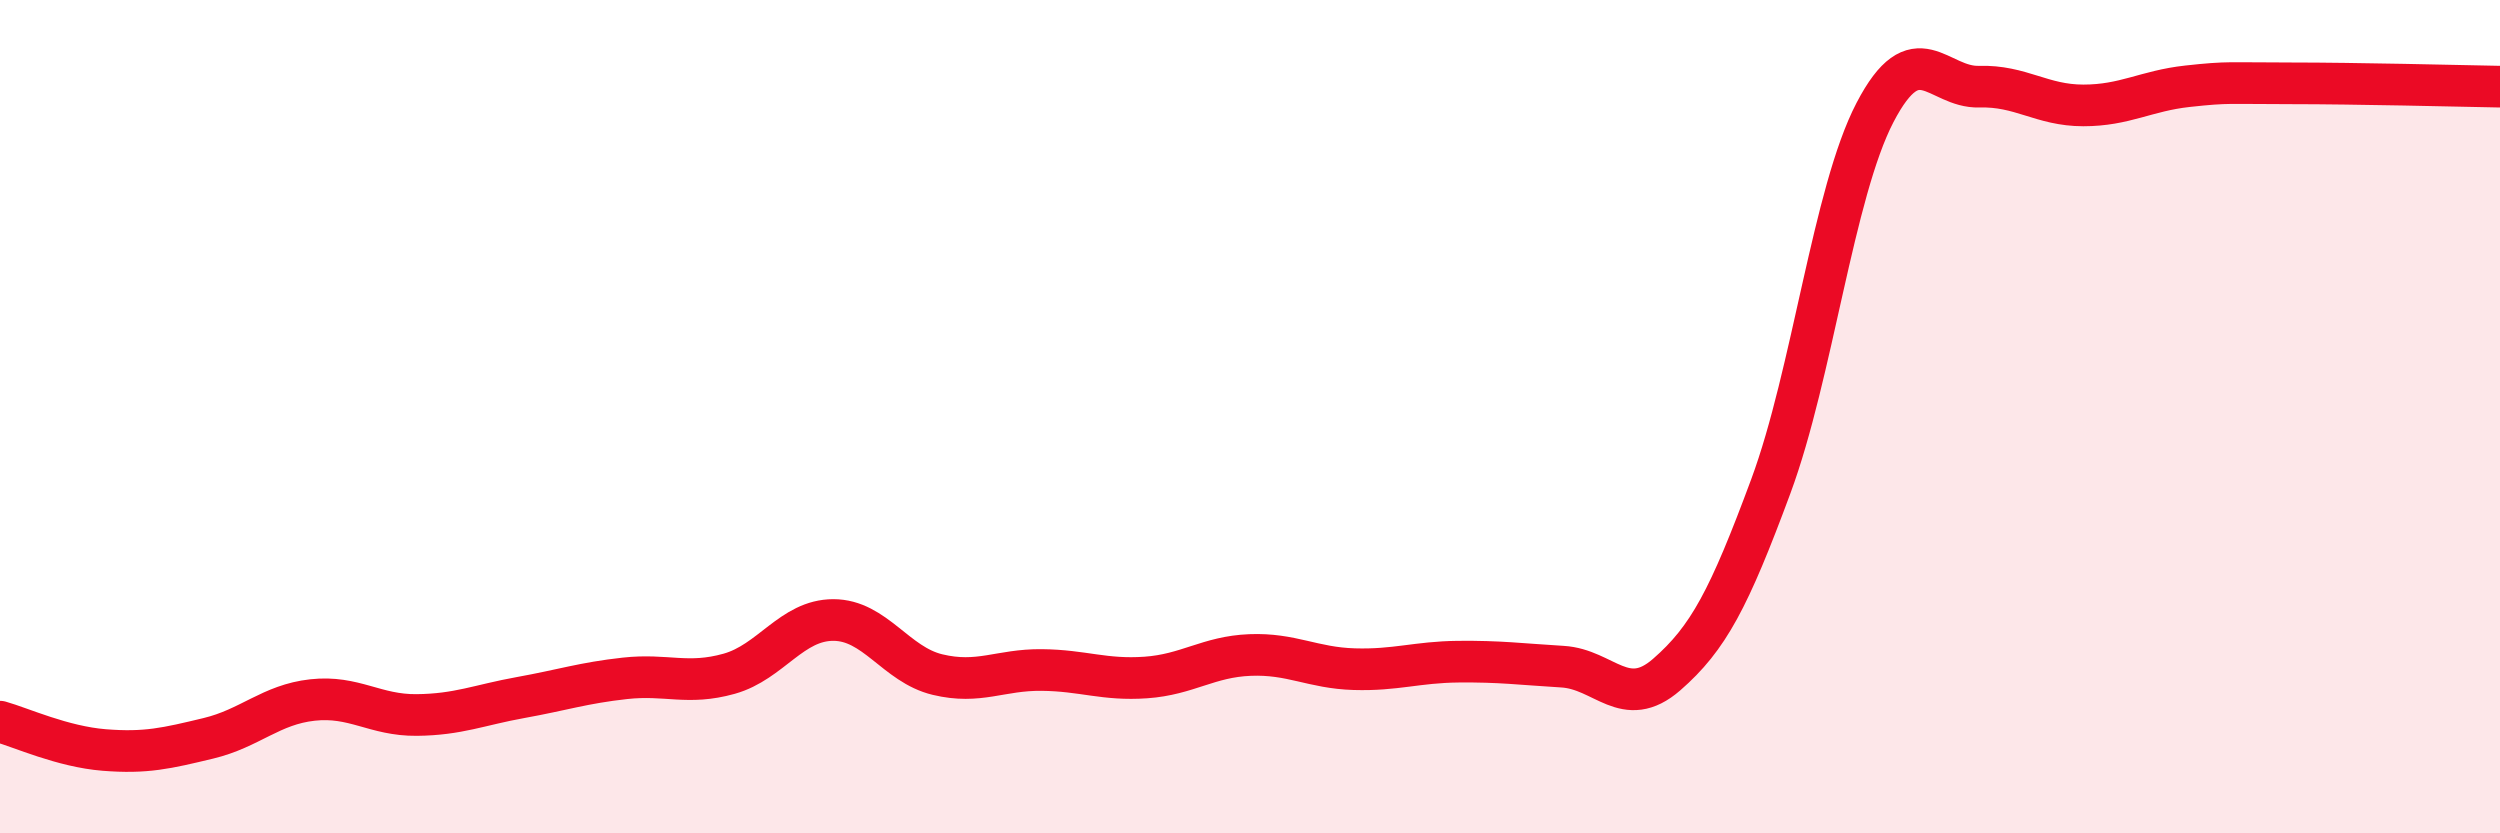 
    <svg width="60" height="20" viewBox="0 0 60 20" xmlns="http://www.w3.org/2000/svg">
      <path
        d="M 0,17.32 C 0.5,17.46 1.5,17.92 2.5,18 C 3.5,18.08 4,17.96 5,17.72 C 6,17.48 6.5,16.91 7.5,16.8 C 8.5,16.69 9,17.17 10,17.16 C 11,17.15 11.5,16.92 12.5,16.74 C 13.5,16.56 14,16.39 15,16.28 C 16,16.17 16.5,16.45 17.5,16.17 C 18.5,15.89 19,14.88 20,14.88 C 21,14.88 21.5,15.95 22.5,16.19 C 23.5,16.43 24,16.07 25,16.08 C 26,16.09 26.5,16.33 27.5,16.26 C 28.5,16.19 29,15.76 30,15.72 C 31,15.68 31.5,16.03 32.5,16.06 C 33.5,16.09 34,15.89 35,15.88 C 36,15.87 36.5,15.94 37.5,16 C 38.5,16.06 39,17.06 40,16.19 C 41,15.32 41.5,14.37 42.5,11.67 C 43.5,8.97 44,4.62 45,2.7 C 46,0.78 46.5,2.11 47.5,2.08 C 48.5,2.05 49,2.53 50,2.53 C 51,2.53 51.5,2.18 52.5,2.07 C 53.5,1.96 53.5,2 55,2 C 56.5,2 59,2.06 60,2.08L60 20L0 20Z"
        fill="#EB0A25"
        opacity="0.1"
        stroke-linecap="round"
        stroke-linejoin="round"
      />
      <path
        d="M 0,17.32 C 0.5,17.46 1.5,17.92 2.5,18 C 3.5,18.08 4,17.96 5,17.72 C 6,17.48 6.5,16.91 7.5,16.8 C 8.5,16.69 9,17.17 10,17.16 C 11,17.15 11.5,16.92 12.5,16.74 C 13.5,16.56 14,16.39 15,16.28 C 16,16.17 16.5,16.45 17.5,16.17 C 18.5,15.89 19,14.88 20,14.88 C 21,14.88 21.5,15.95 22.5,16.19 C 23.5,16.43 24,16.07 25,16.08 C 26,16.09 26.5,16.33 27.5,16.26 C 28.5,16.19 29,15.76 30,15.72 C 31,15.68 31.5,16.03 32.5,16.06 C 33.5,16.09 34,15.89 35,15.88 C 36,15.87 36.5,15.94 37.5,16 C 38.5,16.06 39,17.06 40,16.19 C 41,15.32 41.5,14.37 42.5,11.67 C 43.5,8.97 44,4.62 45,2.7 C 46,0.78 46.5,2.11 47.5,2.08 C 48.5,2.05 49,2.53 50,2.53 C 51,2.53 51.5,2.18 52.5,2.07 C 53.5,1.96 53.5,2 55,2 C 56.5,2 59,2.06 60,2.08"
        stroke="#EB0A25"
        stroke-width="1"
        fill="none"
        stroke-linecap="round"
        stroke-linejoin="round"
      />
    </svg>
  